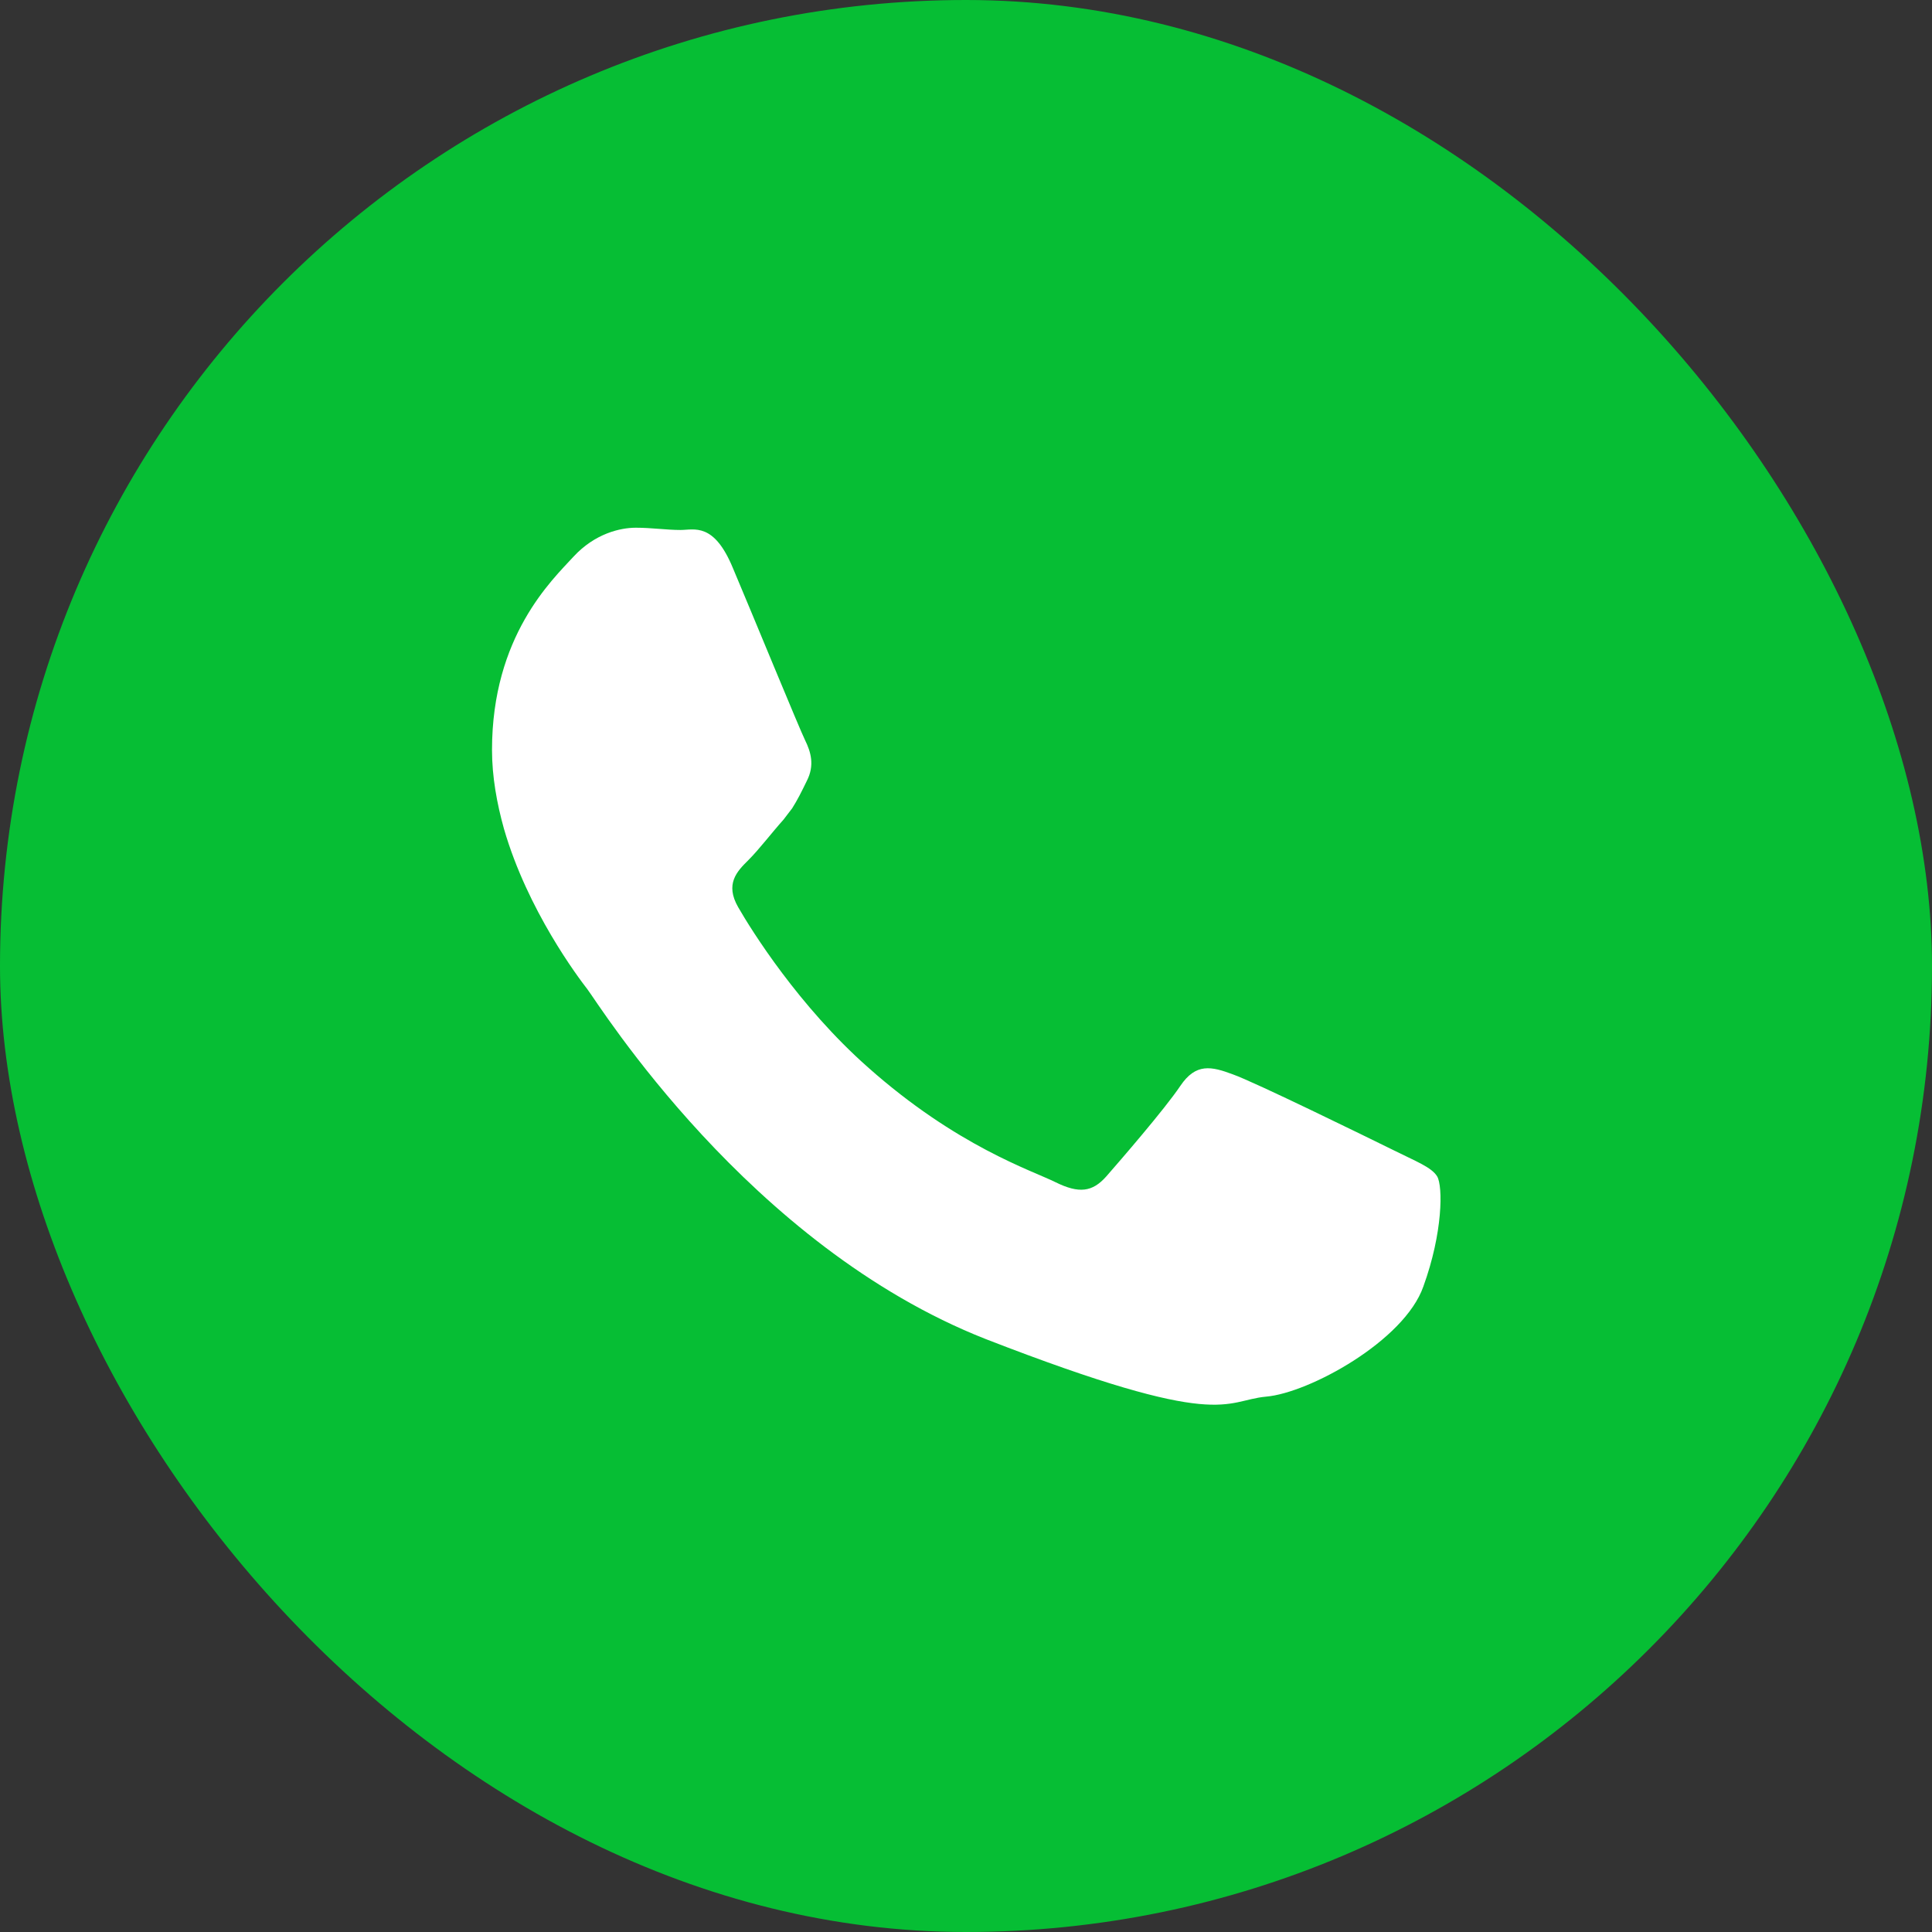 <?xml version="1.0" encoding="UTF-8"?>
<svg id="_레이어_2" data-name="레이어 2" xmlns="http://www.w3.org/2000/svg" viewBox="0 0 111.44 111.44">
  <rect x="0" y="0" width="111.44" height="111.44" fill="#333333" stroke="none"/>
  <defs>
    <style>
      .cls-1 {
        fill: #fff;
        fill-rule: evenodd;
      }

      .cls-2 {
        fill: #06be34;
      }
    </style>
  </defs>
  <g id="Layer_1" data-name="Layer 1">
    <rect class="cls-2" x="0" y="0" width="111.44" height="111.44" rx="55.72" ry="55.72"/>
    <path class="cls-1" d="m80.31,66.31c-1.36-.67-7.97-3.91-9.2-4.34-1.23-.46-2.13-.67-3.03.67-.9,1.34-3.5,4.34-4.27,5.22-.8.9-1.57,1-2.93.33-1.34-.67-5.68-2.06-10.82-6.63-3.98-3.52-6.71-7.89-7.48-9.23-.77-1.34-.08-2.06.59-2.72.62-.62,1.34-1.57,2.03-2.34.18-.23.33-.44.49-.64.31-.49.54-.95.85-1.59.46-.9.23-1.67-.1-2.34-.33-.67-3.03-7.25-4.16-9.92-1.1-2.67-2.23-2.21-3.03-2.21s-1.67-.13-2.57-.13-2.36.33-3.6,1.67c-1.23,1.34-4.7,4.58-4.7,11.15,0,1.54.28,3.08.69,4.55,1.36,4.7,4.29,8.58,4.81,9.25.67.87,9.3,14.8,22.98,20.18,13.7,5.32,13.7,3.55,16.17,3.32,2.47-.21,7.97-3.21,9.07-6.35,1.13-3.11,1.13-5.78.8-6.35-.33-.54-1.23-.87-2.57-1.54Z"/>
  </g>
</svg>